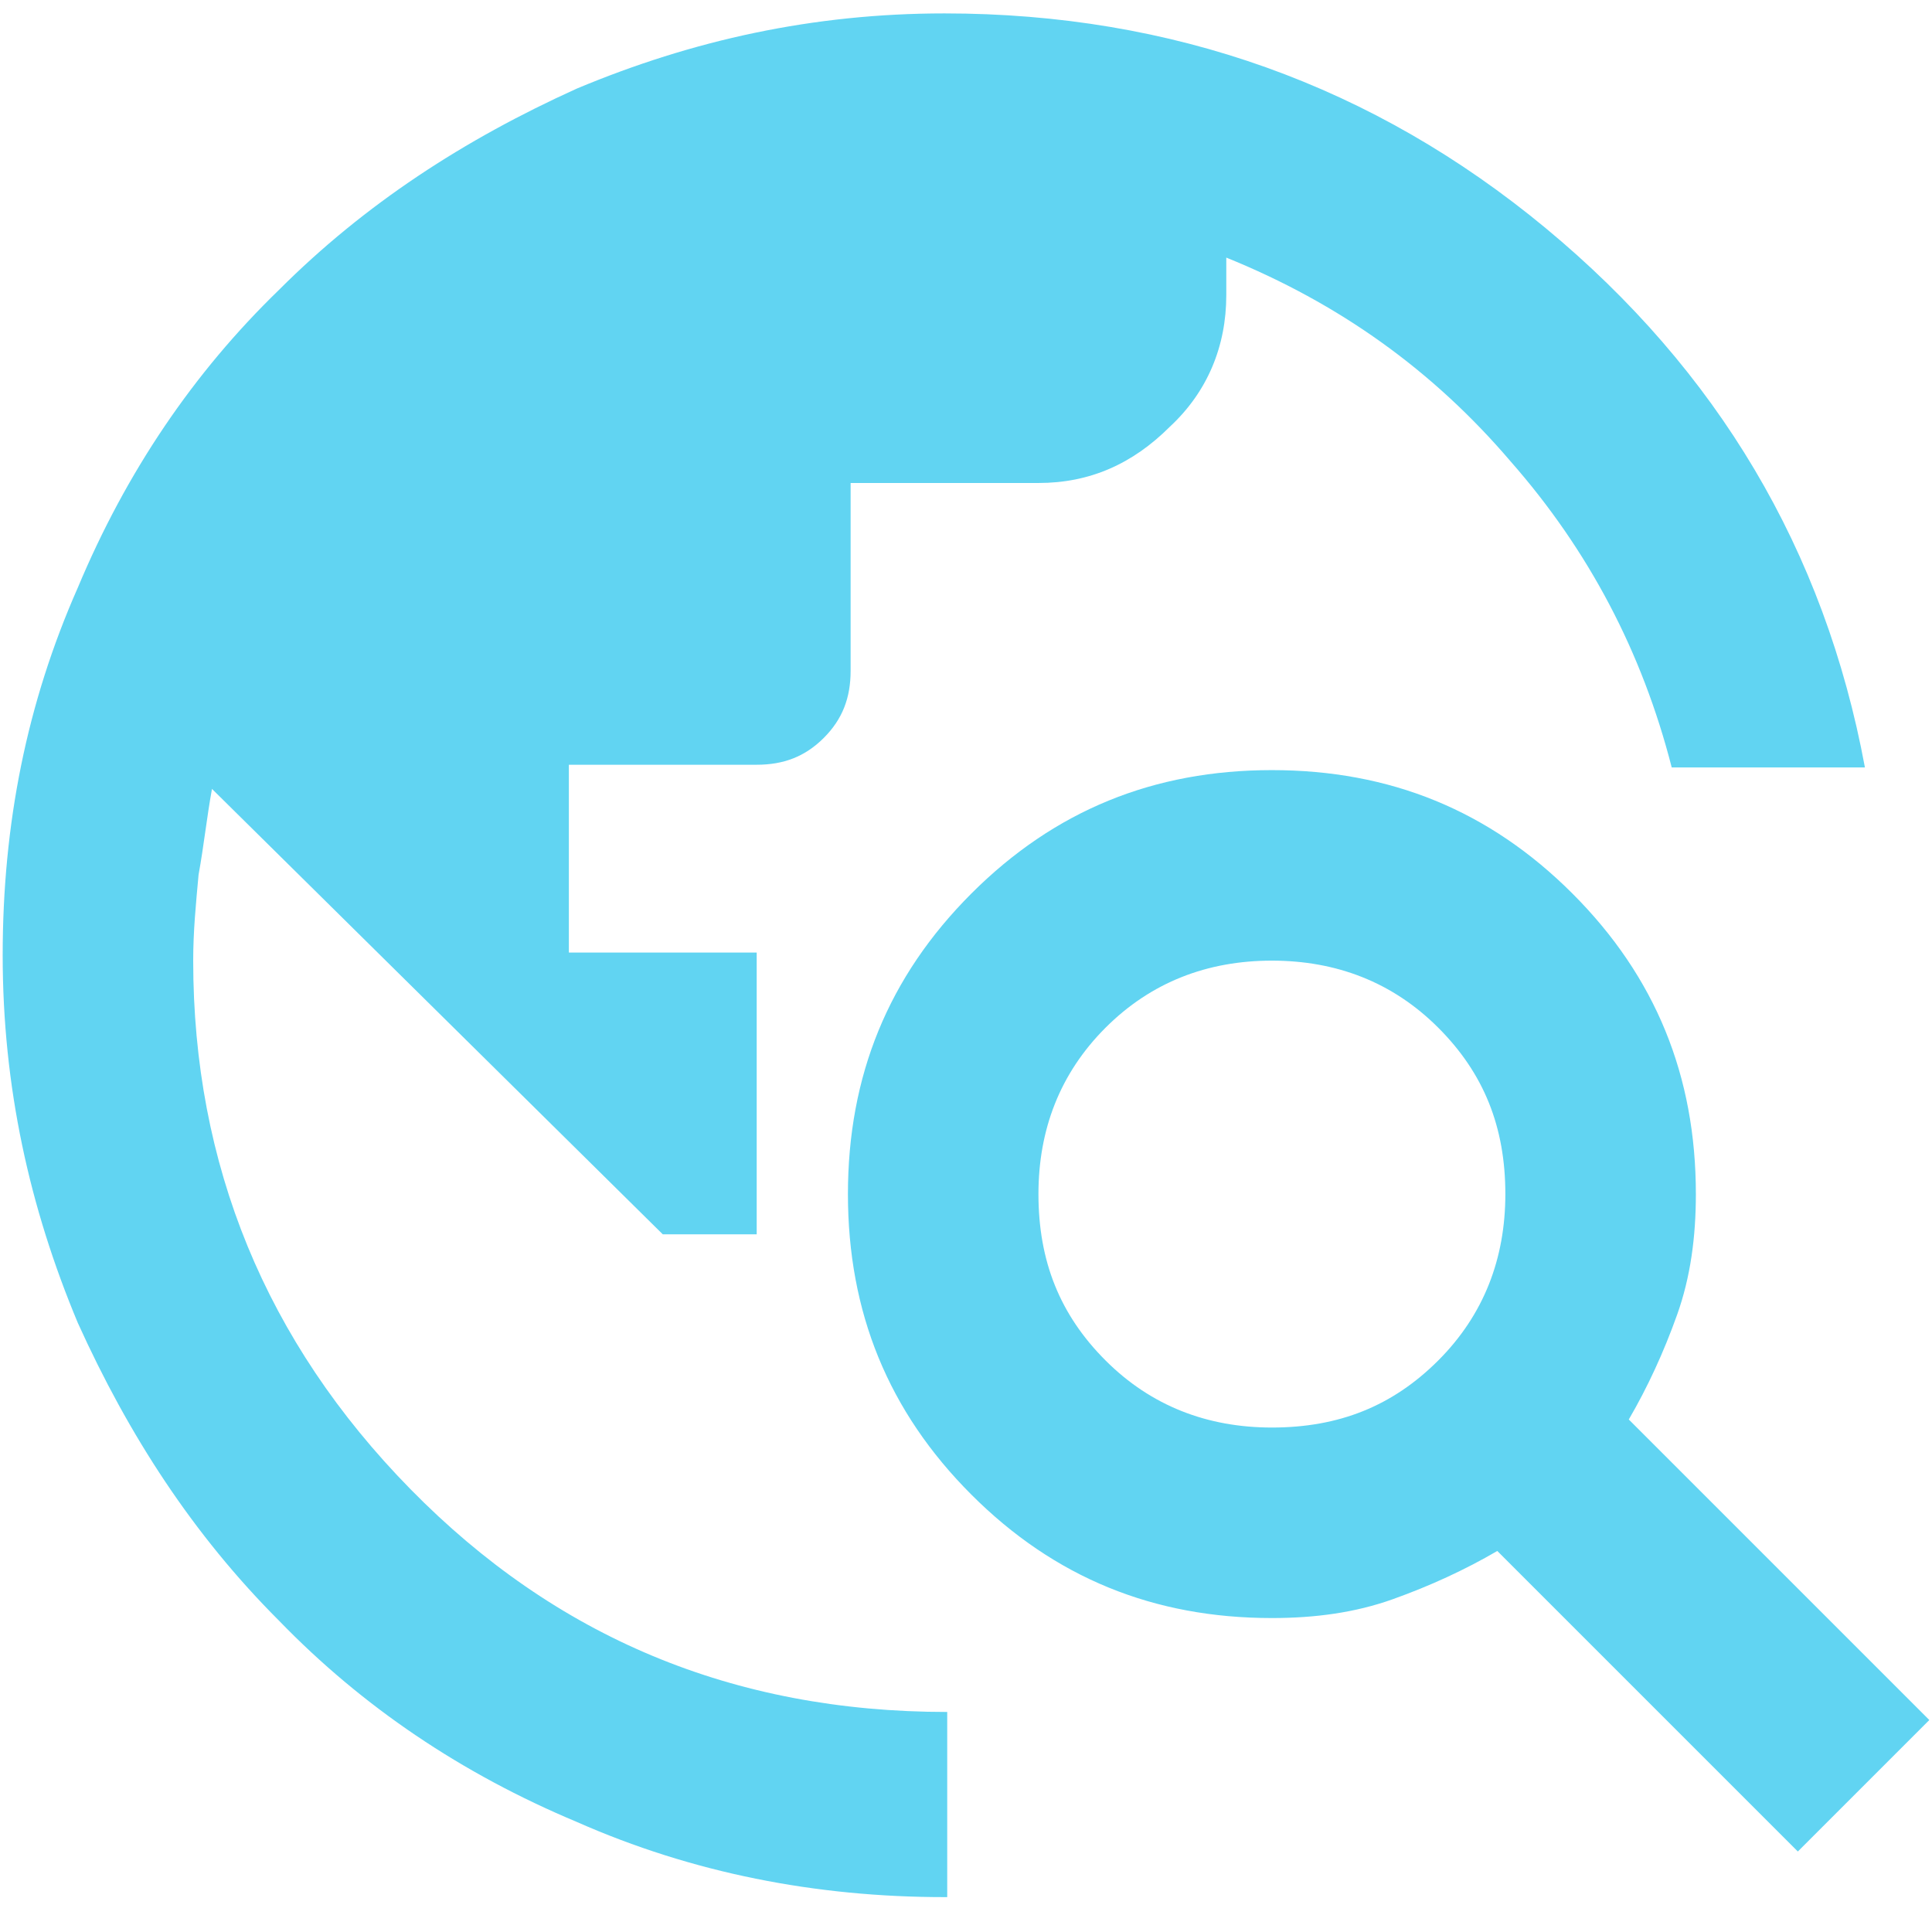 <svg version="1.1" id="Layer_1" xmlns="http://www.w3.org/2000/svg" xmlns:xlink="http://www.w3.org/1999/xlink" x="0px" y="0px"
	 viewBox="0 0 72 72" style="enable-background:new 0 0 0 72;" xml:space="preserve">
<path d="M35.2,70.7c-4.8,0-9.4-0.9-13.7-2.8c-4.3-1.8-8-4.3-11.1-7.5c-3.2-3.2-5.6-6.9-7.5-11.1c-1.8-4.3-2.8-8.8-2.8-13.7
	s0.9-9.4,2.8-13.7c1.8-4.3,4.3-8,7.5-11.1c3.2-3.2,6.9-5.6,11.1-7.5c4.3-1.8,8.8-2.8,13.7-2.8c8.5,0,16,2.7,22.4,8
	s10.4,12,11.9,20.1h-7.2c-1.1-4.3-3.1-8.1-6-11.4c-2.9-3.4-6.4-5.9-10.6-7.6v1.4c0,1.9-0.7,3.6-2.1,4.9c-1.4,1.4-3,2.1-4.9,2.1h-7v7
	c0,1-0.3,1.8-1,2.5c-0.7,0.7-1.5,1-2.5,1h-7v7h7v10.5h-3.5L7.9,29.4c-0.2,1.1-0.3,2.1-0.5,3.2c-0.1,1.1-0.2,2.1-0.2,3.2
	c0,7.6,2.7,14.2,8.1,19.7c5.4,5.5,12,8.3,20,8.3V70.7z M67,69L55.8,57.8c-1.2,0.7-2.5,1.3-3.9,1.8c-1.4,0.5-2.9,0.7-4.5,0.7
	c-4.4,0-8.1-1.5-11.2-4.6c-3.1-3.1-4.6-6.8-4.6-11.2c0-4.4,1.5-8.1,4.6-11.2c3.1-3.1,6.8-4.6,11.2-4.6s8.1,1.5,11.2,4.6
	c3.1,3.1,4.6,6.8,4.6,11.2c0,1.6-0.2,3.1-0.7,4.5c-0.5,1.4-1.1,2.7-1.8,3.9l11.2,11.2L67,69z M47.4,53.2c2.5,0,4.5-0.8,6.2-2.5
	c1.7-1.7,2.5-3.8,2.5-6.2c0-2.5-0.8-4.5-2.5-6.2c-1.7-1.7-3.8-2.5-6.2-2.5s-4.5,0.8-6.2,2.5c-1.7,1.7-2.5,3.8-2.5,6.2
	c0,2.5,0.8,4.5,2.5,6.2C42.9,52.4,45,53.2,47.4,53.2z" fill="#61D4F2" />
</svg>
